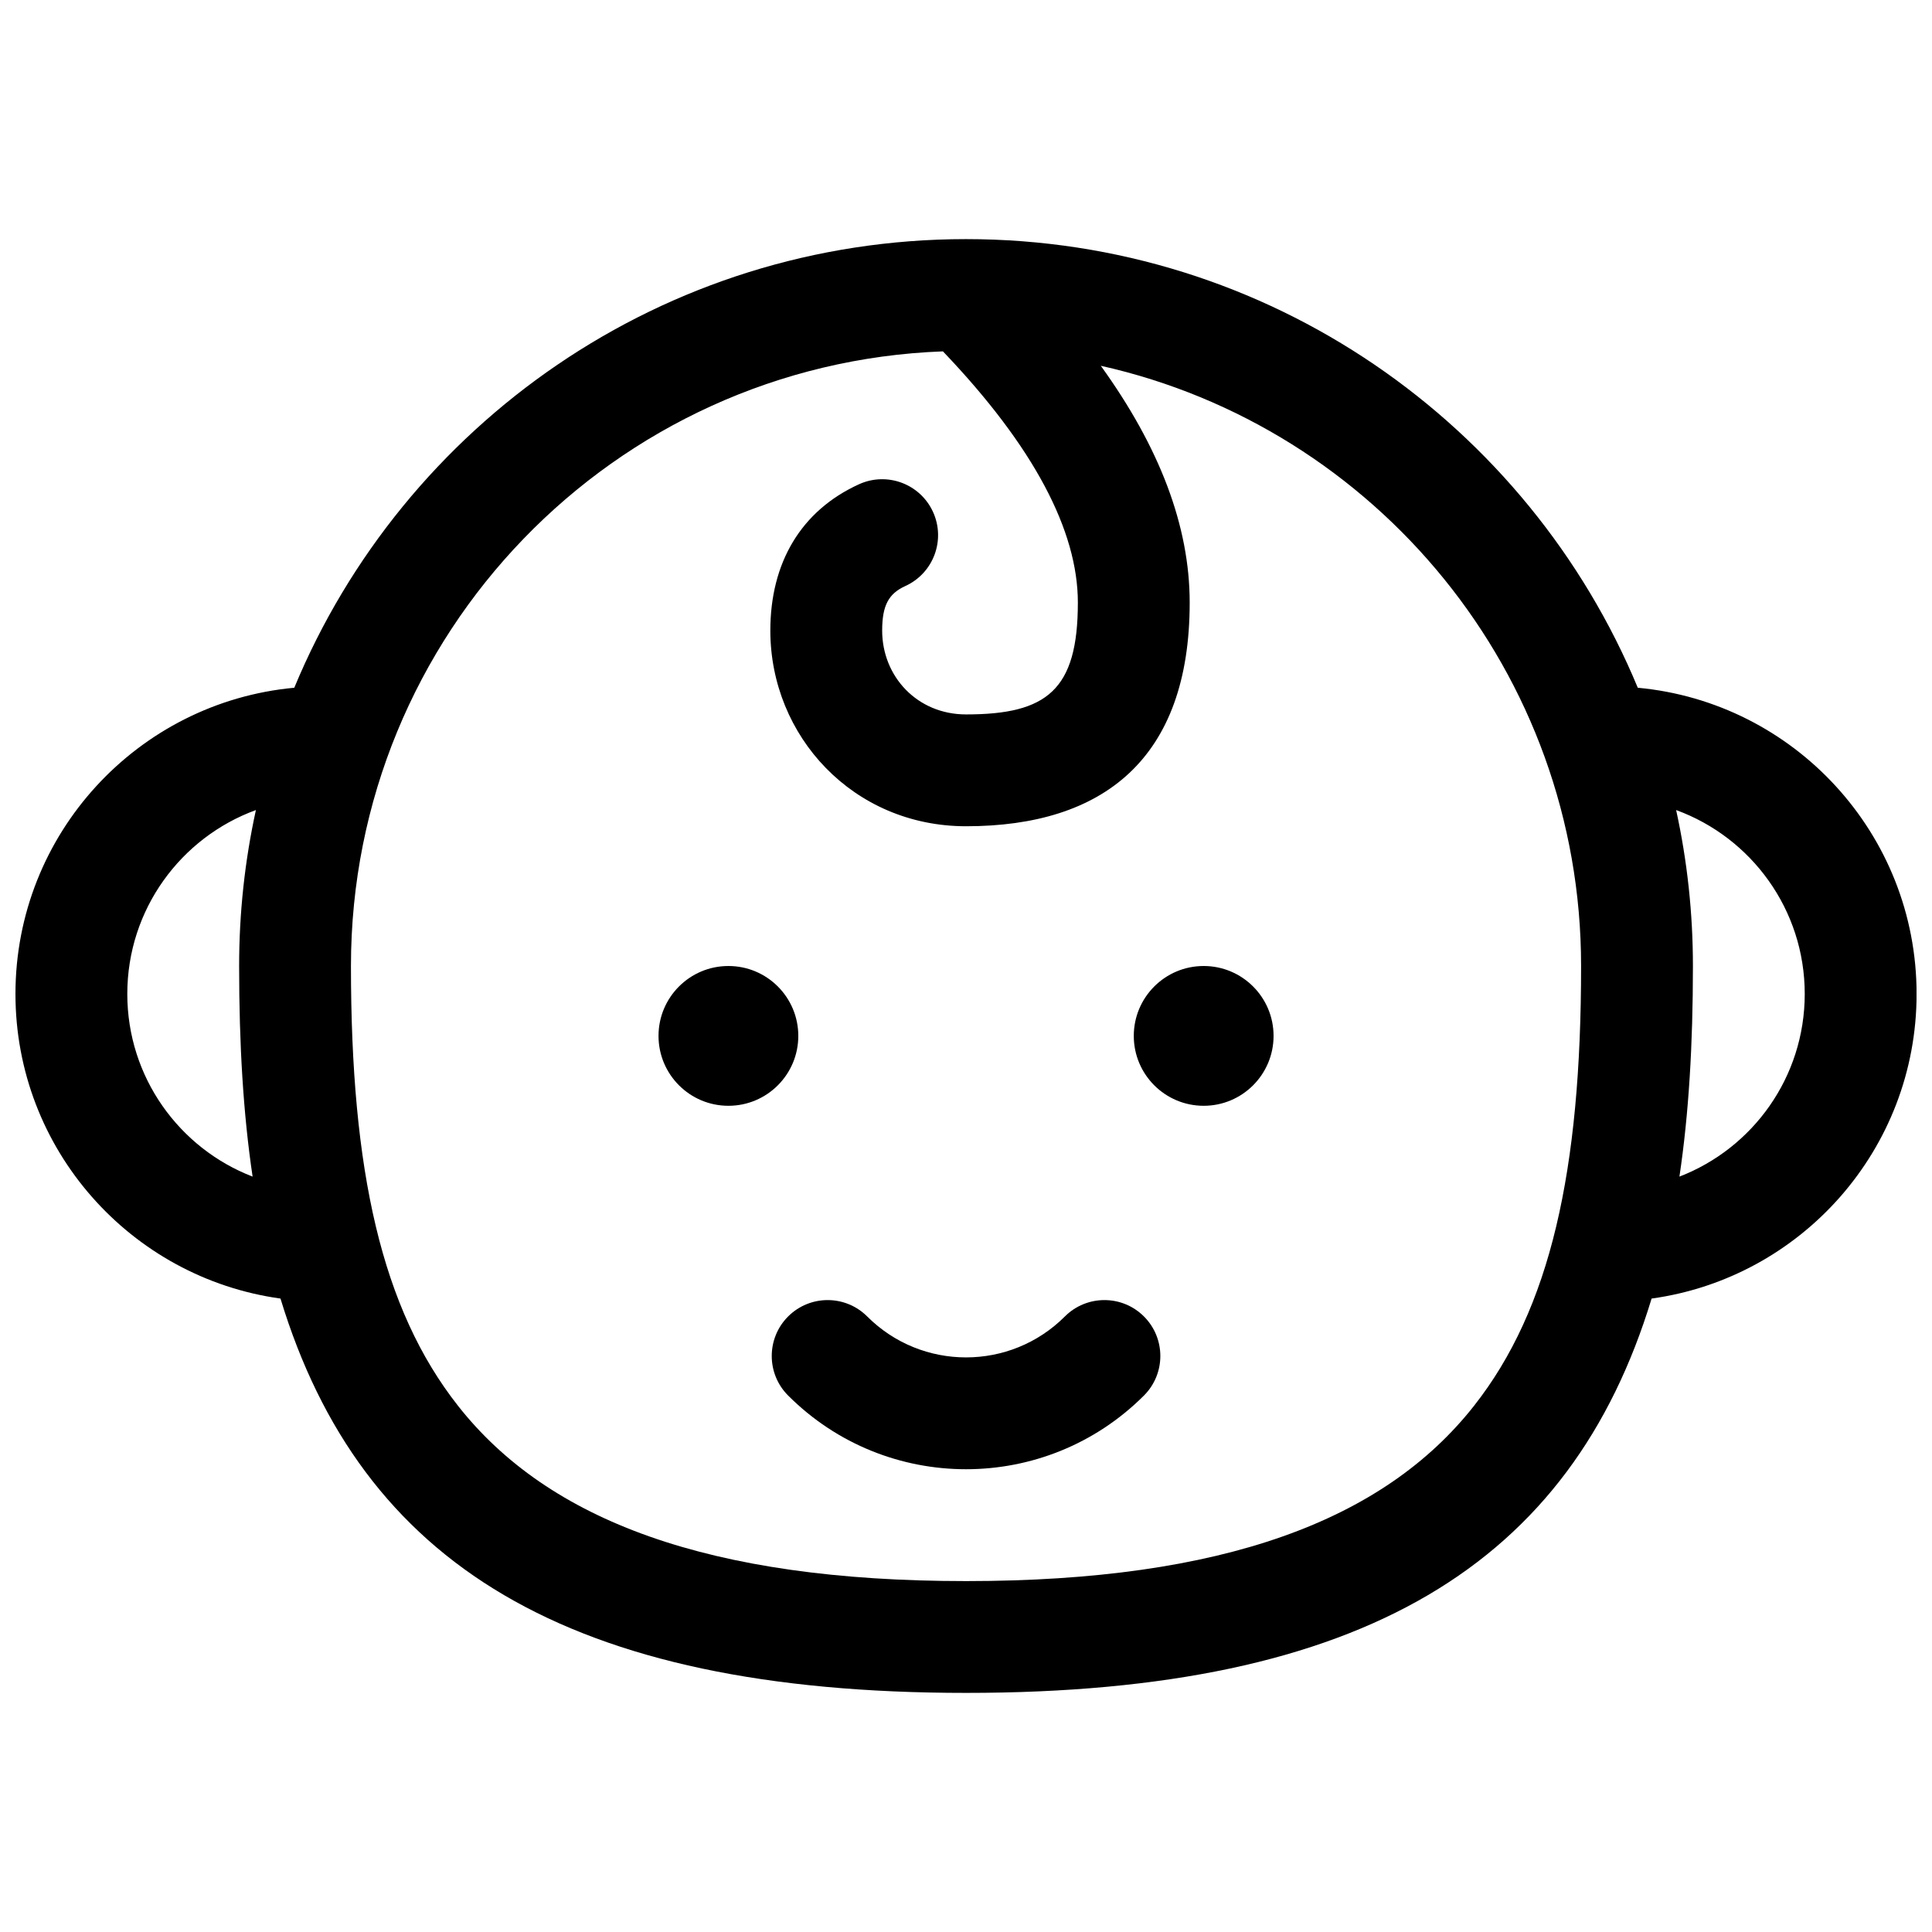 <?xml version="1.0" encoding="UTF-8"?>
<!-- Uploaded to: ICON Repo, www.svgrepo.com, Generator: ICON Repo Mixer Tools -->
<svg width="800px" height="800px" version="1.1" viewBox="144 144 512 512" xmlns="http://www.w3.org/2000/svg">
 <defs>
  <clipPath id="a">
   <path d="m148.09 207h503.81v386h-503.81z"/>
  </clipPath>
 </defs>
 <g clip-path="url(#a)">
  <path d="m218.32 488.13c-39.68-5.496-70.223-39.543-70.223-80.723 0-42.445 32.445-77.309 73.891-81.148 28.945-69.797 97.746-118.89 178.02-118.89 80.266 0 149.07 49.094 178.02 118.89 41.441 3.84 73.887 38.703 73.887 81.148 0 41.188-30.551 75.238-70.223 80.727-21.363 70.184-76.016 104.5-181.68 104.5-105.67 0-160.32-34.316-181.68-104.5zm-40.586-80.723c0 22.07 13.781 40.918 33.207 48.406-2.473-16.625-3.57-34.969-3.57-55.812 0-14.031 1.5-27.867 4.445-41.328-19.887 7.258-34.082 26.34-34.082 48.734zm444.54 0c0-22.395-14.195-41.477-34.082-48.734 2.945 13.461 4.449 27.297 4.449 41.328 0 20.844-1.098 39.188-3.574 55.812 19.426-7.488 33.207-26.34 33.207-48.406zm-192.63-103.72c0-18.973-11.602-41.289-35.758-66.57-87.184 3.223-156.88 74.914-156.88 162.89 0 54.289 8.113 90.816 28.391 116.57 23.922 30.379 66.445 46.43 134.61 46.43 68.16 0 110.69-16.051 134.61-46.43 20.277-25.75 28.387-62.277 28.387-116.57 0-77.754-54.441-142.79-127.28-159.07 15.578 21.59 23.555 42.461 23.555 62.758 0 41.344-22.828 59.27-59.27 59.27-29.879 0-51.863-23.844-51.863-51.863 0-17.93 8.094-31.742 23.484-38.762 7.445-3.398 16.234-0.117 19.633 7.332 3.394 7.445 0.113 16.234-7.332 19.629-4.367 1.992-6.148 5.035-6.148 11.801 0 12.164 9.277 22.227 22.227 22.227 21.43 0 29.633-6.441 29.633-29.633zm-3.441 189.19c5.789-5.789 15.172-5.789 20.957 0 5.789 5.785 5.789 15.168 0 20.953-26.039 26.043-68.262 26.043-94.301 0-5.785-5.785-5.785-15.168 0-20.953 5.789-5.789 15.168-5.789 20.957 0 14.465 14.465 37.922 14.465 52.387 0zm36.785-55.832c-10.23 0-18.523-8.293-18.523-18.523 0-10.227 8.293-18.52 18.523-18.52 10.227 0 18.52 8.293 18.52 18.52 0 10.23-8.293 18.523-18.52 18.523zm-125.95 0c-10.23 0-18.523-8.293-18.523-18.523 0-10.227 8.293-18.52 18.523-18.52 10.23 0 18.52 8.293 18.52 18.52 0 10.23-8.289 18.523-18.52 18.523z"/>
 </g>
</svg>